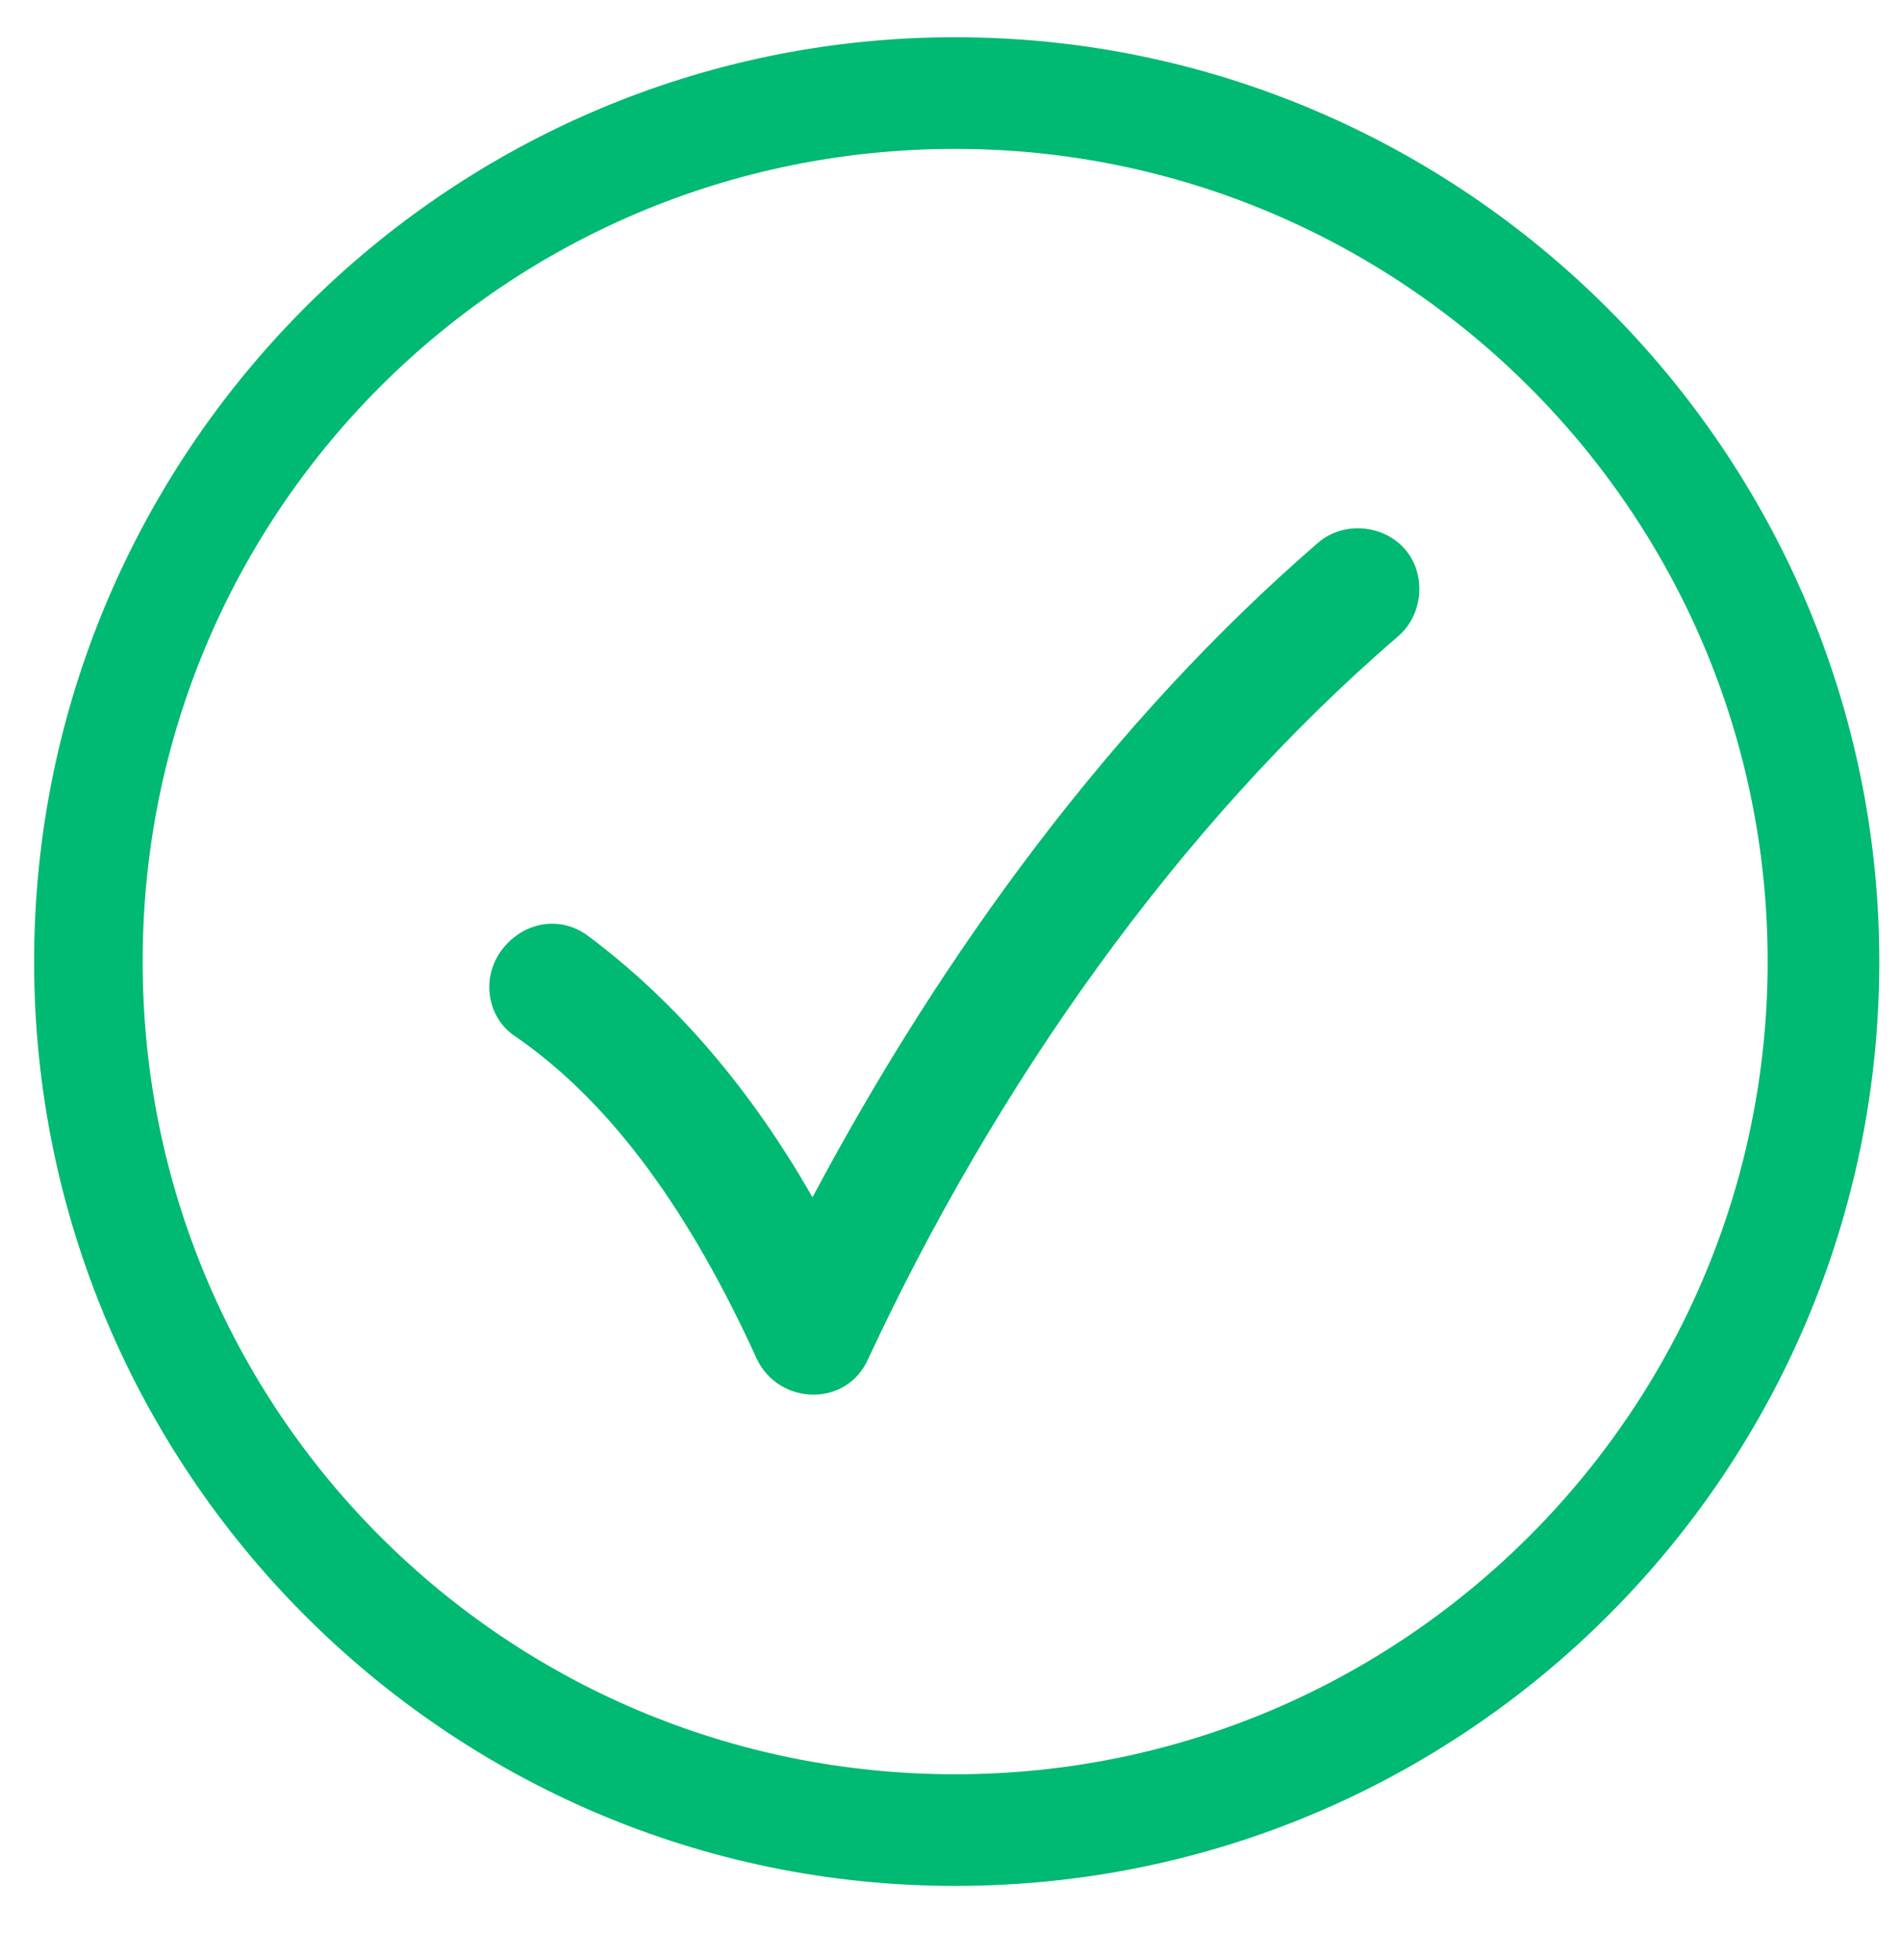 <?xml version="1.0" encoding="UTF-8"?> <!-- Generator: Adobe Illustrator 22.1.0, SVG Export Plug-In . SVG Version: 6.00 Build 0) --> <svg xmlns="http://www.w3.org/2000/svg" xmlns:xlink="http://www.w3.org/1999/xlink" id="Слой_1" x="0px" y="0px" viewBox="0 0 61.3 63.2" style="enable-background:new 0 0 61.3 63.2;" xml:space="preserve"> <style type="text/css"> .st0{fill:#00B972;} </style> <title>Tick 5.4</title> <desc>Created with Sketch.</desc> <g> <path class="st0" d="M30.8,60.8C14.4,60.8,1.1,47.4,1.1,31S14.4,1.2,30.8,1.2S60.6,14.6,60.6,31S47.3,60.8,30.8,60.8z M19,30.2 c2.8,2.1,5.2,4.9,7.2,8.4c4.2-7.9,9.7-15.4,16.3-21.1c0.8-0.7,2.1-0.6,2.8,0.2c0.7,0.8,0.6,2.1-0.2,2.8c-7.1,6.1-13,14.5-17.1,23.3 c-0.7,1.6-2.9,1.5-3.6,0c-2.1-4.6-4.6-8.2-7.8-10.4c-0.9-0.6-1.1-1.9-0.4-2.8C16.9,29.7,18.1,29.5,19,30.2z M30.8,57.2 c14.5,0,26.2-11.8,26.2-26.2c0-14.5-11.8-26.2-26.2-26.2C16.3,4.8,4.6,16.5,4.6,31C4.6,45.5,16.3,57.2,30.8,57.2z"></path> </g> </svg> 